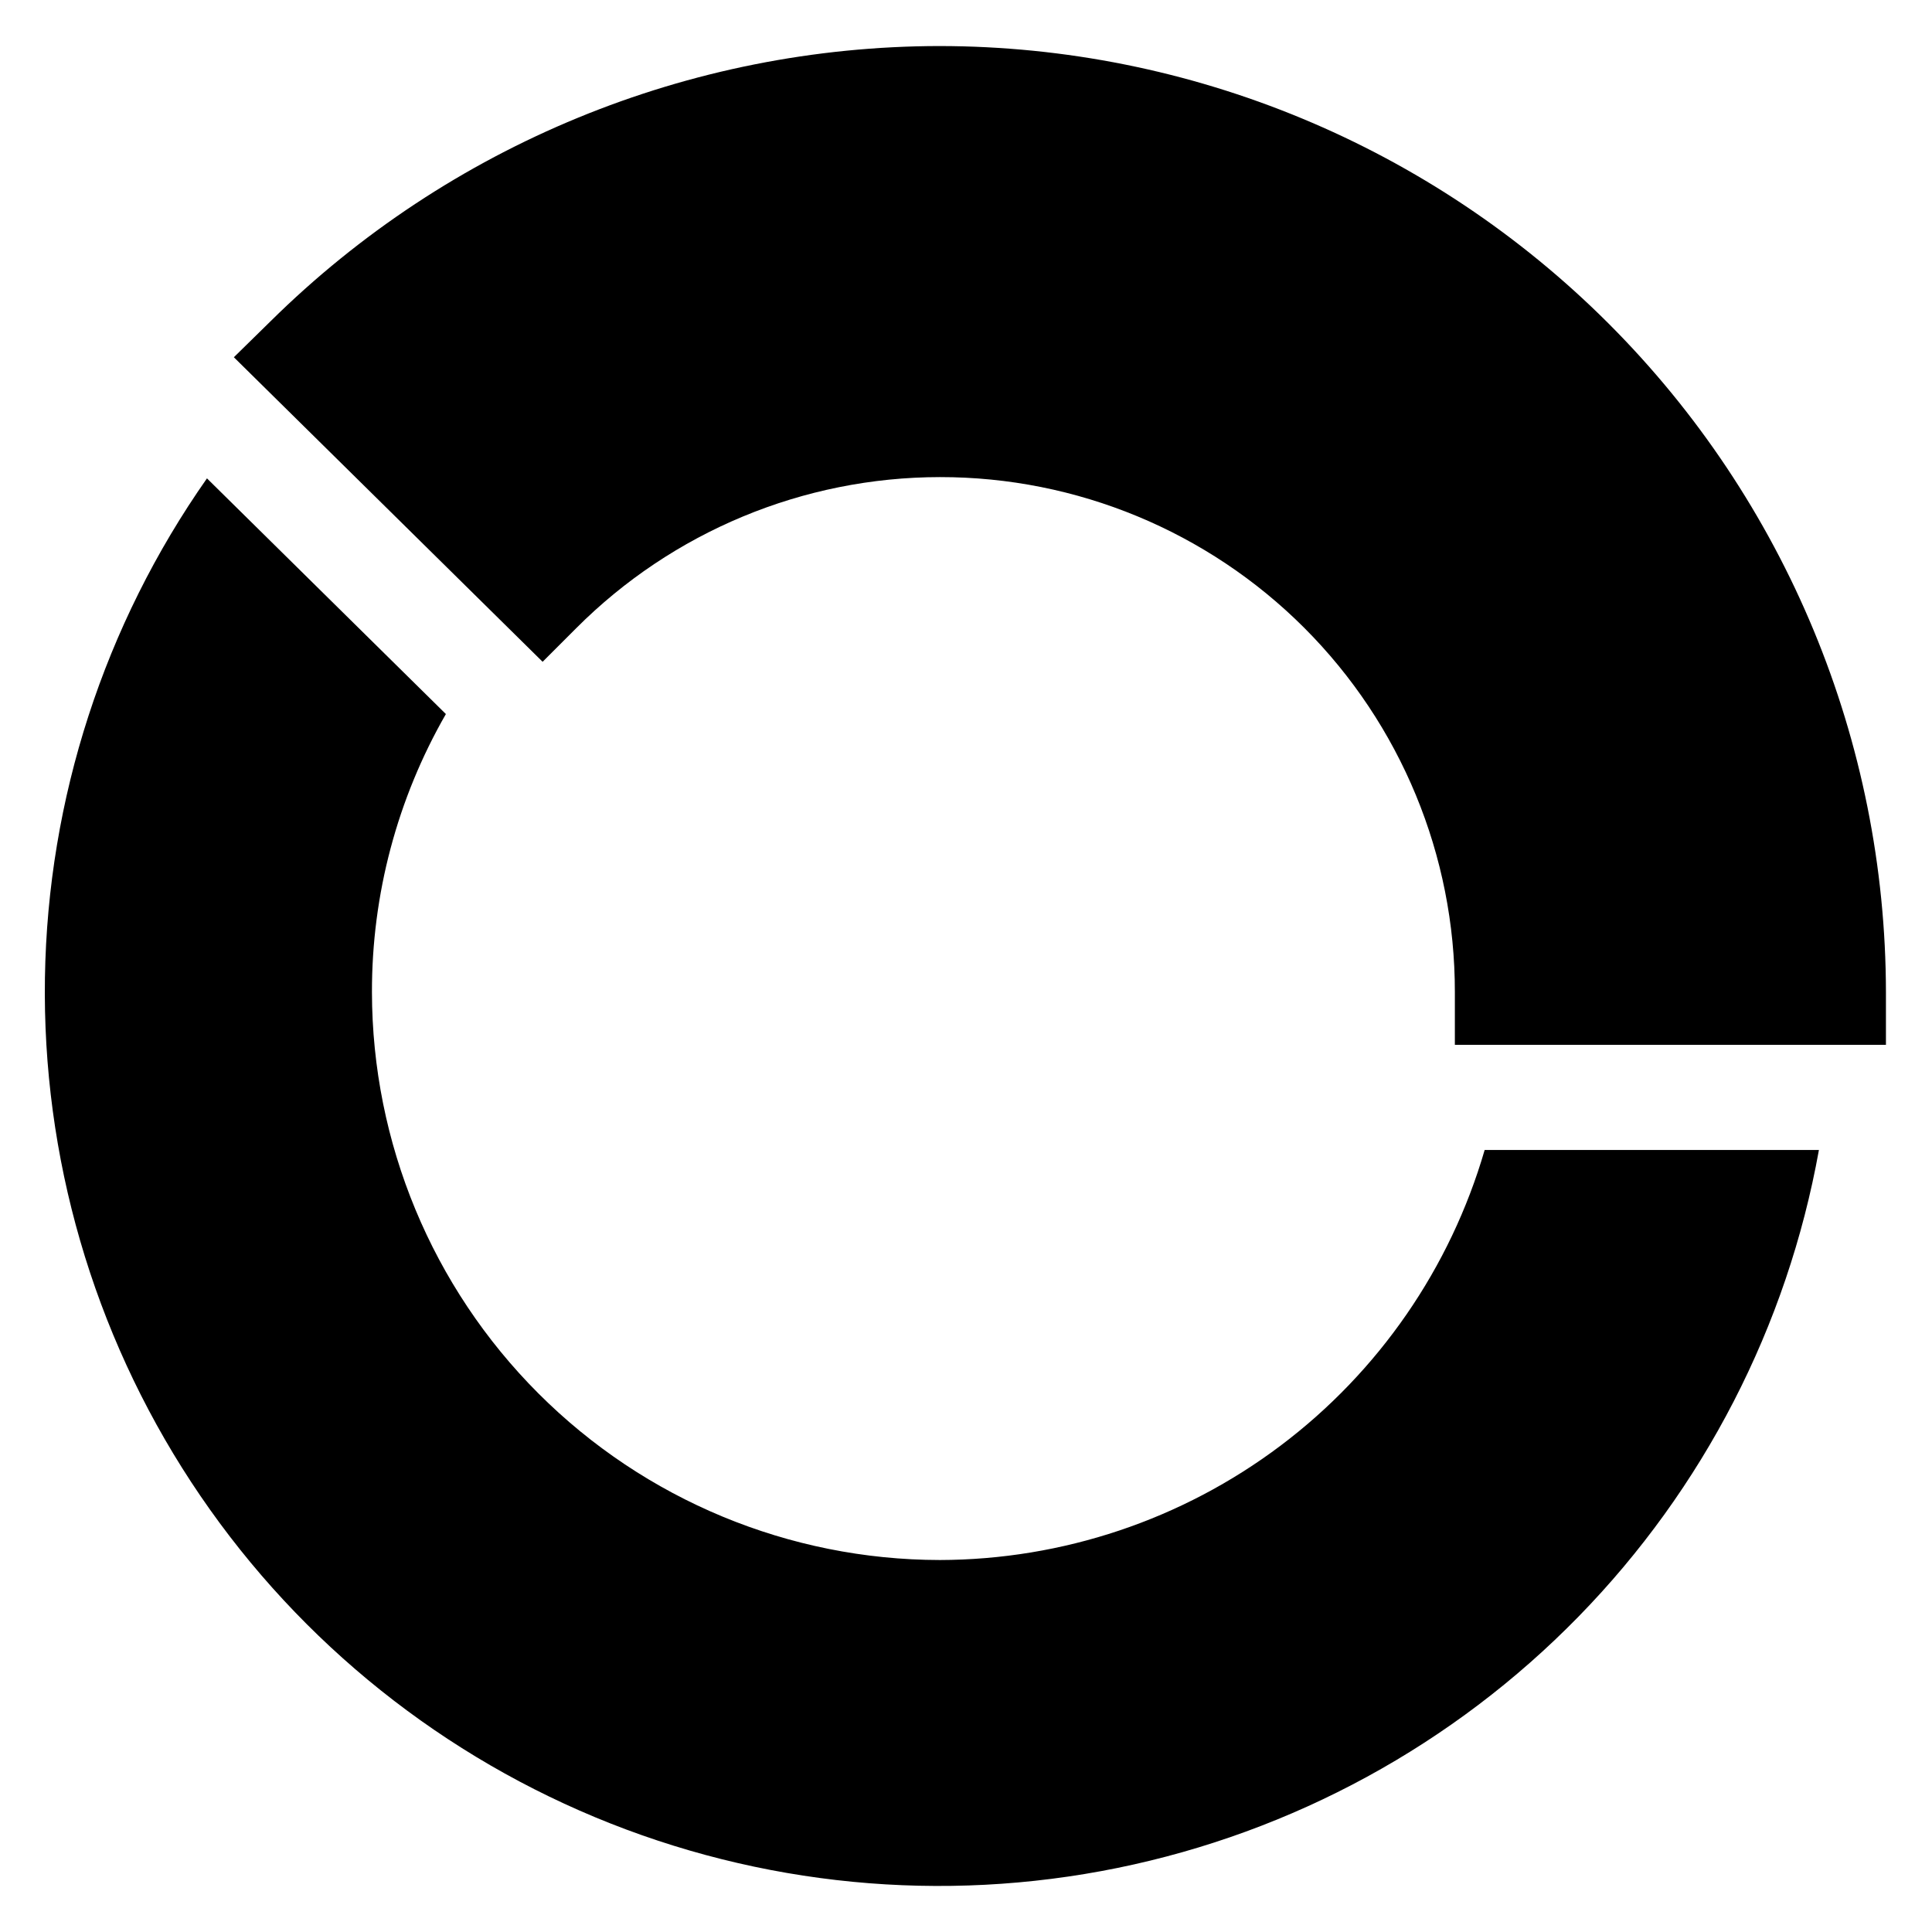 <?xml version="1.0" encoding="UTF-8"?>
<!-- Uploaded to: ICON Repo, www.svgrepo.com, Generator: ICON Repo Mixer Tools -->
<svg fill="#000000" width="800px" height="800px" version="1.1" viewBox="144 144 512 512" xmlns="http://www.w3.org/2000/svg">
 <g>
  <path d="m393.03 156.2c-66.379 0.074-130.07 26.262-177.3 72.906l-9.754 9.566 81.824 80.707 8.824-8.824c25.555-25.656 60.266-40.09 96.477-40.121 36.215-0.031 70.949 14.348 96.547 39.957 25.598 25.613 39.957 60.359 39.906 96.57v13.93h114.24v-13.93c-0.07-66.484-26.512-130.23-73.523-177.24-47.012-47.012-110.75-73.453-177.24-73.52z"/>
  <path d="m393.03 557.42c-39.887-0.055-78.125-15.922-106.33-44.129-28.203-28.203-44.074-66.441-44.129-106.33-0.055-25.871 6.703-51.301 19.594-73.73l-63.32-62.461h0.004c-27.234 38.82-42.191 84.918-42.941 132.33-0.75 47.41 12.742 93.957 38.73 133.62 25.988 39.664 63.281 70.613 107.05 88.852 43.773 18.238 92.008 22.922 138.47 13.449 46.461-9.477 89.012-32.672 122.15-66.59 33.137-33.918 55.336-76.996 63.723-123.67h-88.582c-9.098 31.289-28.082 58.785-54.117 78.375-26.035 19.59-57.719 30.215-90.301 30.285z"/>
 </g>
</svg>